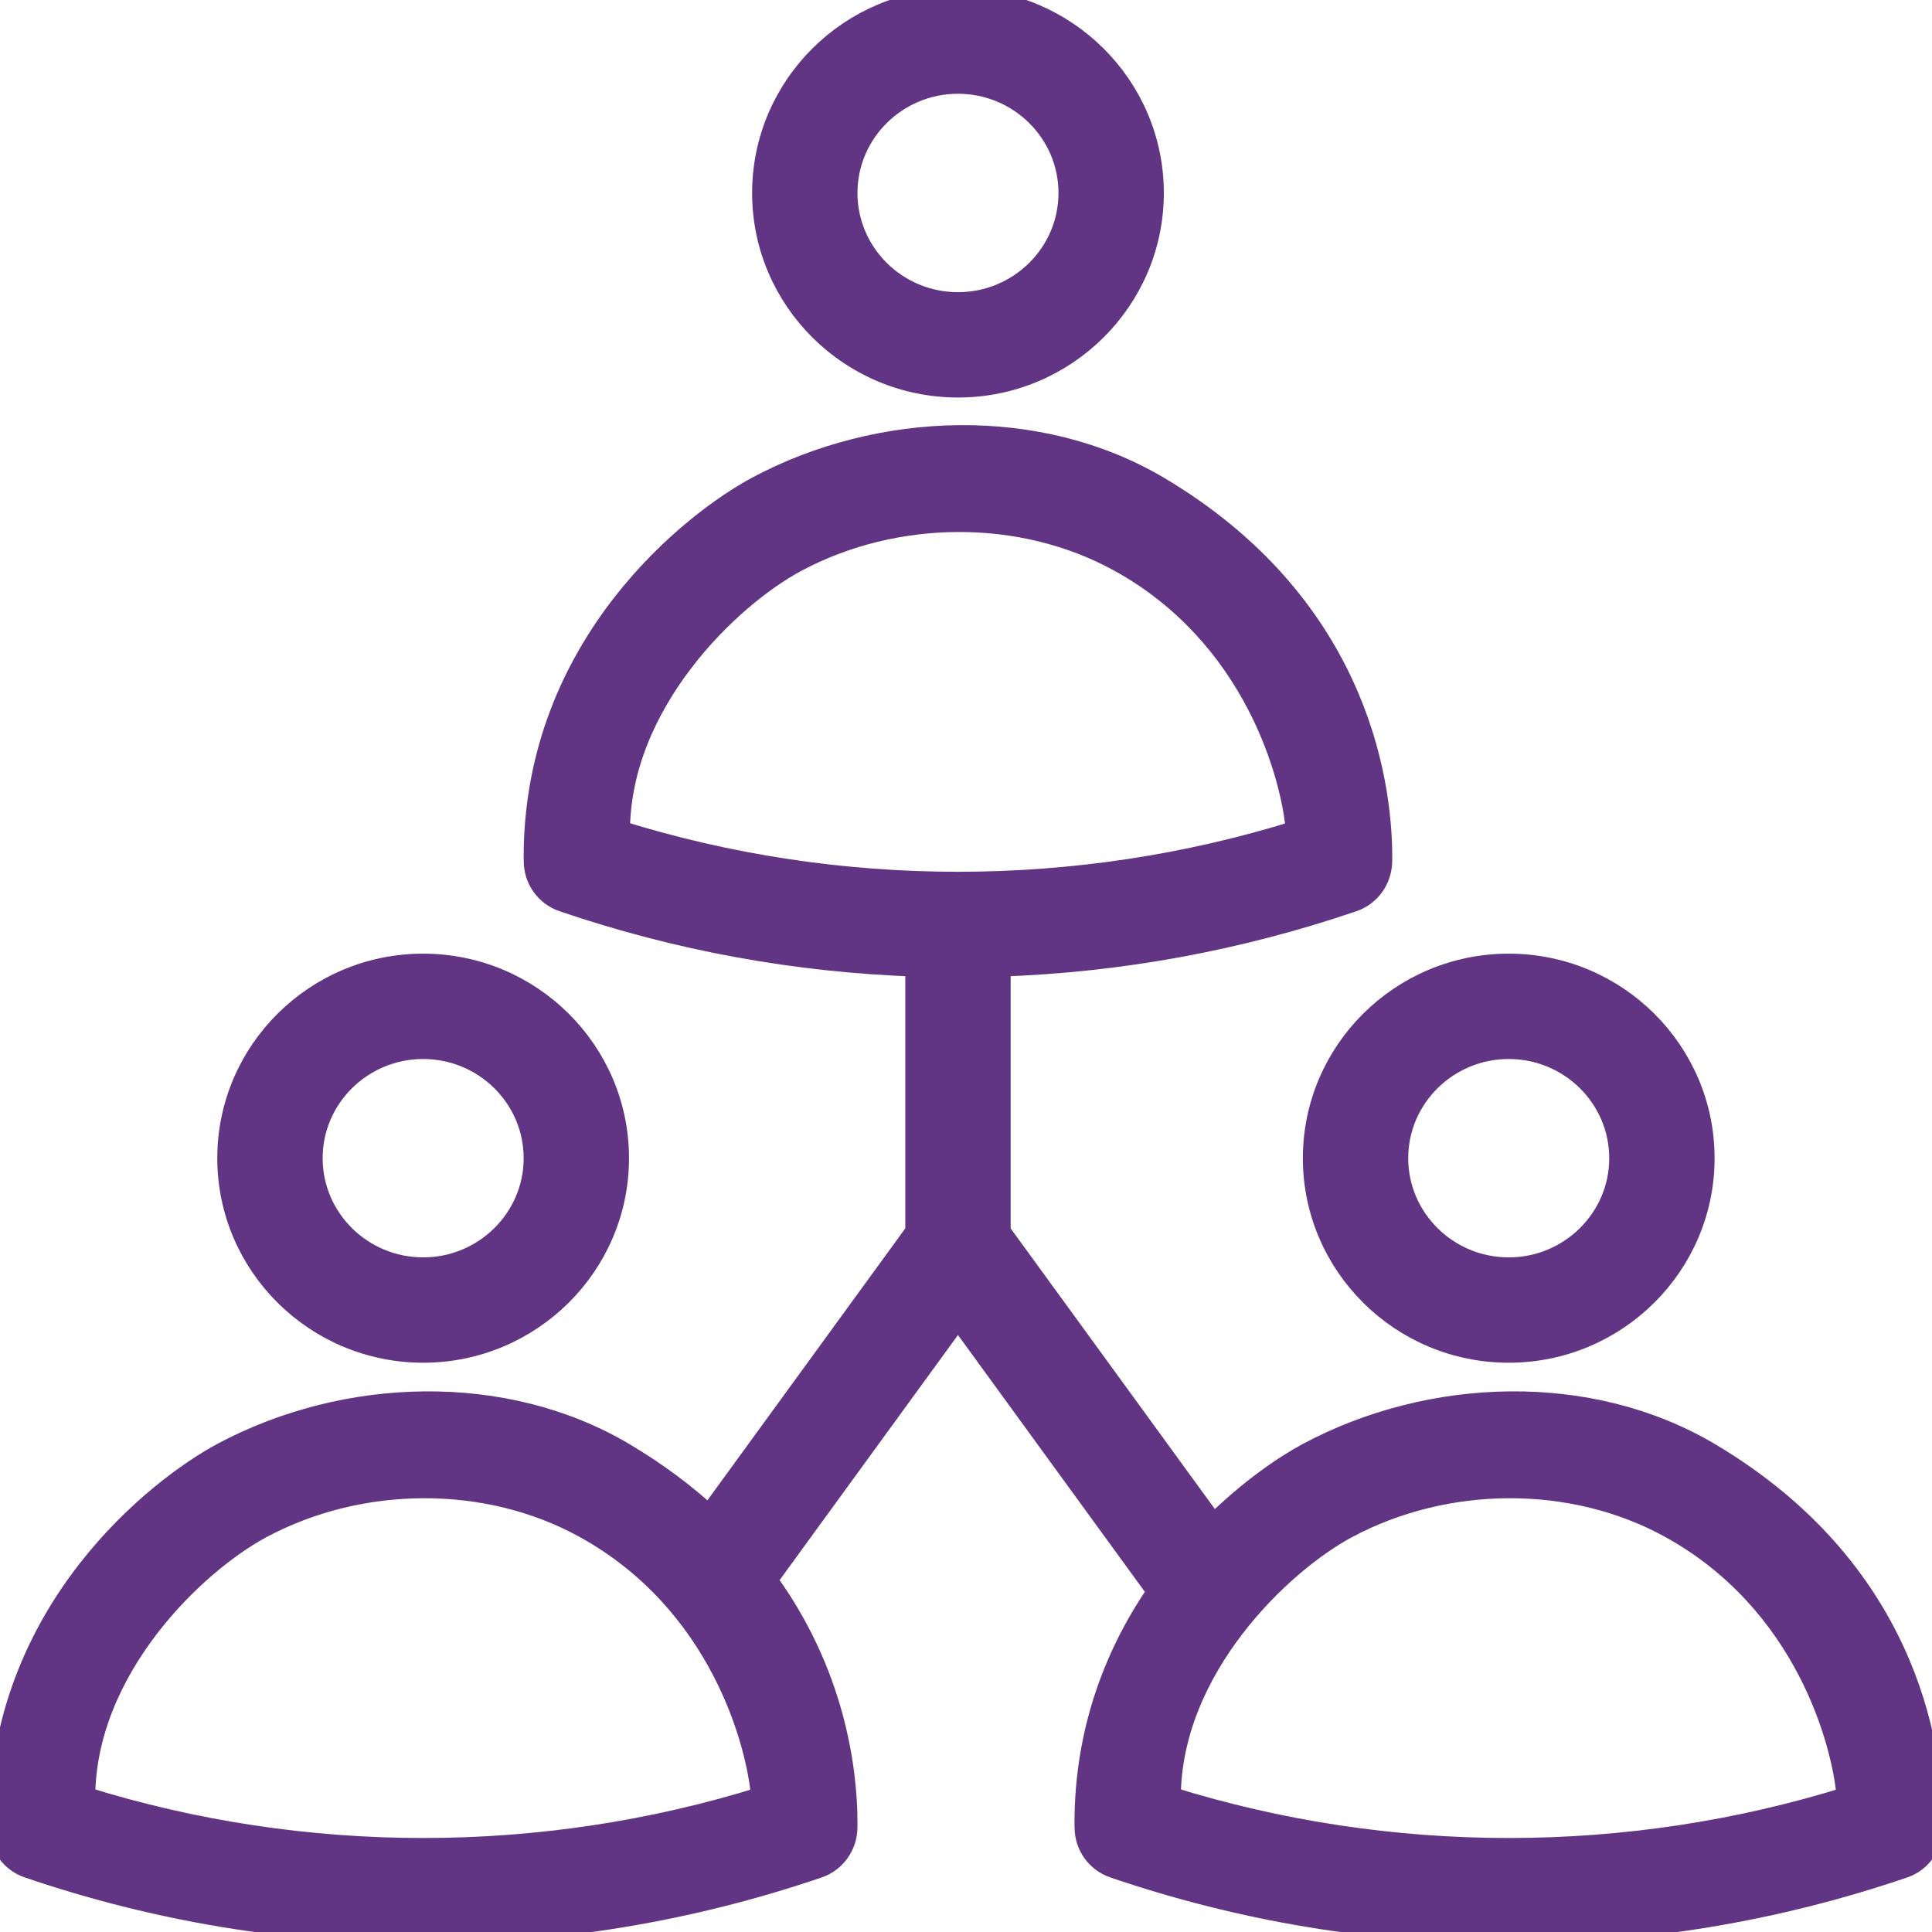 <!DOCTYPE svg PUBLIC "-//W3C//DTD SVG 1.1//EN" "http://www.w3.org/Graphics/SVG/1.1/DTD/svg11.dtd">
<!-- Uploaded to: SVG Repo, www.svgrepo.com, Transformed by: SVG Repo Mixer Tools -->
<svg fill="#613583" height="256px" width="256px" version="1.1" id="Capa_1" xmlns="http://www.w3.org/2000/svg" xmlns:xlink="http://www.w3.org/1999/xlink" viewBox="0 0 490.26 490.26" xml:space="preserve" stroke="#613583" stroke-width="5.883">
<g id="SVGRepo_bgCarrier" stroke-width="0"/>
<g id="SVGRepo_tracerCarrier" stroke-linecap="round" stroke-linejoin="round"/>
<g id="SVGRepo_iconCarrier"> <g> <path d="M107.378,342.861c27.184,0,49.297-21.961,49.297-48.961c0-27.001-22.114-48.961-49.297-48.961 c-27.185,0-49.298,21.96-49.298,48.961C58.08,320.9,80.193,342.861,107.378,342.861z M107.378,265.79 c15.688,0,28.446,12.615,28.446,28.11s-12.758,28.11-28.446,28.11c-15.689,0-28.447-12.615-28.447-28.11 S91.689,265.79,107.378,265.79z"/> <path d="M333.553,293.9c0,27,22.114,48.961,49.297,48.961s49.297-21.961,49.297-48.961c0-27.001-22.114-48.961-49.297-48.961 S333.553,266.899,333.553,293.9z M382.85,265.79c15.689,0,28.446,12.615,28.446,28.11s-12.757,28.11-28.446,28.11 c-15.689,0-28.446-12.615-28.446-28.11S367.16,265.79,382.85,265.79z"/> <path d="M243.092,97.932c27.185,0,49.298-21.96,49.298-48.961c0-27-22.114-48.971-49.298-48.971 c-27.183,0-49.297,21.971-49.297,48.971C193.795,75.972,215.909,97.932,243.092,97.932z M243.092,20.851 c15.689,0,28.447,12.614,28.447,28.12c0,15.496-12.758,28.11-28.447,28.11c-15.688,0-28.446-12.615-28.446-28.11 C214.646,33.465,227.404,20.851,243.092,20.851z"/> <path d="M433.777,369.031c-30.318-18.032-70.688-16.677-101.813-0.01c-5.779,3.096-14.862,9.222-24.062,18.386l-54.384-74.739 v-67.786c30.571-1.024,60.719-6.535,89.758-16.446c4.195-1.436,7.025-5.427,7.056-9.866c0-0.021,0.02-1.028,0.02-1.049 c0-20.403-7.051-64.355-56.352-93.677c-30.318-18.031-70.688-16.677-101.813-0.01c-15.811,8.471-56.362,39.6-56.362,93.687 l0.03,1.049c0,4.459,2.841,8.43,7.056,9.866c29.038,9.911,59.187,15.422,89.757,16.446v67.786l-52.694,72.416 c-6.116-5.648-13.28-11.063-21.669-16.052c-30.318-18.032-70.688-16.677-101.813-0.01c-15.811,8.471-56.362,39.6-56.362,93.687 l0.03,1.049c0,4.459,2.841,8.43,7.056,9.866c32.335,11.036,66.045,16.636,100.182,16.636c34.138,0,67.848-5.6,100.183-16.636 c4.195-1.436,7.025-5.427,7.056-9.866c0-0.021,0.02-1.028,0.02-1.049c0-13.769-3.215-38.263-20.456-61.748l48.892-67.191 l51.014,70.107c-10.386,15.035-18.505,34.633-18.505,58.831l0.03,1.049c0,4.459,2.841,8.43,7.056,9.866 c32.335,11.036,66.045,16.636,100.182,16.636c34.138,0,67.848-5.6,100.183-16.636c4.195-1.436,7.025-5.427,7.056-9.866 c0-0.021,0.02-1.028,0.02-1.049C490.129,442.305,483.078,398.353,433.777,369.031z M202.033,142.221 c25.097-13.38,57.207-13.72,82.121,0c34.44,18.966,44.024,54.775,45.103,68.865c-55.854,17.43-116.483,17.44-172.337-0.011 C156.919,178.151,185.115,151.24,202.033,142.221z M21.224,456.262c0-32.924,28.196-59.835,45.114-68.854 c25.097-13.381,57.207-13.72,82.121,0c34.44,18.966,44.024,54.774,45.103,68.865C137.707,473.703,77.078,473.714,21.224,456.262z M296.697,456.262c0-32.924,28.196-59.835,45.114-68.854c25.097-13.381,57.207-13.72,82.121,0 c34.44,18.966,44.024,54.774,45.103,68.865C413.18,473.703,352.55,473.714,296.697,456.262z"/> </g> </g>
</svg>